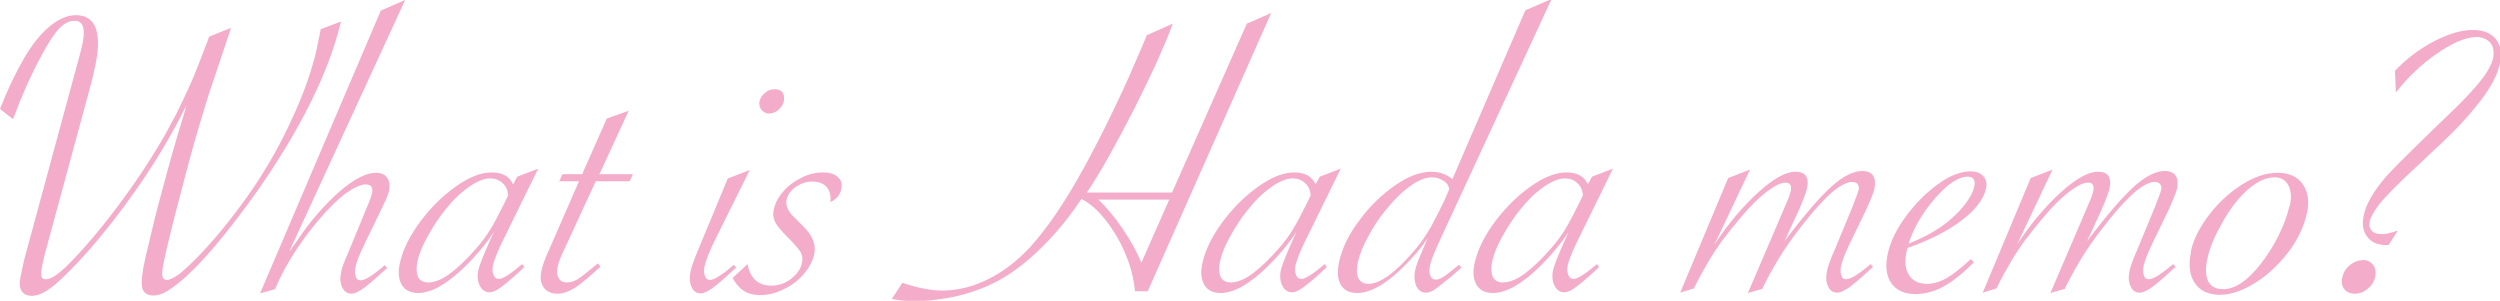 <?xml version="1.0" encoding="UTF-8"?><svg id="_レイヤー_2" xmlns="http://www.w3.org/2000/svg" viewBox="0 0 70.9 8.53"><defs><style>.cls-1{fill:#f3adcb;}</style></defs><g id="_レイヤー_1-2"><path class="cls-1" d="m9.09.83l.58-.22c-.35,1.46-1.16,3.08-2.41,4.86-.38.53-.76,1.03-1.14,1.48-.38.45-.71.79-.99,1.02-.18.15-.33.26-.45.32-.12.06-.23.09-.33.09-.18,0-.29-.08-.32-.23-.03-.16,0-.44.1-.87.08-.34.14-.59.18-.75.08-.36.23-.92.44-1.69.2-.73.37-1.29.49-1.68l.05-.18c-.55,1.12-1.25,2.22-2.11,3.32-.55.7-1.06,1.27-1.55,1.71-.28.25-.52.38-.72.38-.23,0-.35-.12-.35-.36,0-.08.03-.24.09-.5l.04-.18L2.18,1.86c.06-.22.11-.4.14-.53.12-.49.05-.74-.2-.74-.15,0-.3.07-.44.22-.14.14-.31.4-.5.76-.3.55-.57,1.16-.81,1.81l-.37-.29c.22-.56.45-1.04.69-1.45.24-.41.49-.71.74-.91.25-.2.49-.3.72-.3.59,0,.77.53.52,1.58-.04.18-.08.33-.11.45l-1.29,4.75s-.03.11-.05.21c-.04.18-.06.31-.05.39s.06.11.13.11c.1,0,.24-.07.41-.21.17-.14.39-.37.67-.68.34-.38.71-.84,1.1-1.37s.74-1.06,1.05-1.58c.15-.25.3-.53.47-.85.16-.32.3-.62.42-.89.12-.27.27-.66.46-1.16l.05-.14.62-.25-.04.13-.62,1.85c-.06.19-.14.47-.25.83-.11.36-.2.69-.28.99-.08.29-.16.61-.25.95-.19.71-.32,1.25-.4,1.59-.07.32-.11.53-.11.64,0,.11.05.17.13.17s.21-.06.37-.18c.15-.12.35-.31.6-.57.54-.57,1.02-1.19,1.47-1.84.44-.65.82-1.33,1.13-2.02.32-.69.55-1.35.69-1.97,0-.04.04-.2.1-.49Z"/><path class="cls-1" d="m7.38,8.31L10.8.3l.69-.3-3.29,7.14s.03-.05.04-.05l.21-.3c.35-.52.75-.98,1.18-1.36.41-.35.75-.53,1.03-.53.15,0,.26.05.32.14.07.1.08.22.05.38-.02.09-.07.22-.15.38l-.12.25-.35.72-.11.23c-.11.23-.18.41-.21.54s-.03.23,0,.3c.02.08.07.11.14.11.12,0,.35-.14.68-.43l.07.08-.07.06c-.28.26-.49.44-.62.53-.13.09-.24.14-.32.14-.12,0-.21-.06-.27-.19-.06-.13-.06-.28-.02-.45.02-.11.09-.29.21-.56l.51-1.24c.08-.18.13-.32.15-.41.02-.08.01-.14-.02-.19-.03-.04-.09-.06-.16-.06-.14,0-.33.09-.56.25-.23.17-.47.41-.73.71-.26.3-.5.62-.72.96-.22.34-.41.69-.56,1.05l-.42.12Z"/><path class="cls-1" d="m15.26,4.79l-1.05,2.14c-.11.23-.18.42-.22.55-.03.12-.03.22,0,.3.03.09.08.13.16.13.11,0,.33-.14.66-.42l.06.08-.08.08c-.26.24-.46.41-.59.5-.13.1-.24.14-.32.14-.12,0-.22-.07-.28-.2-.06-.13-.07-.28-.03-.45.03-.12.14-.41.34-.85l.1-.22c-.22.34-.49.66-.8.97-.53.52-.98.77-1.35.77-.22,0-.38-.08-.47-.24-.09-.16-.11-.38-.04-.65.09-.37.28-.75.58-1.15s.64-.73,1.01-.99c.37-.26.7-.39,1-.39.31,0,.51.11.61.34l.12-.22.6-.23Zm-.85.75c-.01-.15-.06-.26-.16-.35s-.21-.13-.35-.13c-.17,0-.37.08-.6.24-.23.16-.46.38-.68.66-.18.22-.34.47-.49.74-.15.27-.24.49-.28.67-.05.2-.04.36,0,.47.05.11.15.17.29.17.18,0,.39-.08.62-.25s.48-.41.75-.72c.16-.18.29-.36.4-.54.11-.18.24-.43.4-.75l.1-.21Z"/><path class="cls-1" d="m16.9,5.13l-.9,1.95c-.1.21-.16.37-.18.46-.03.14-.03.25.02.34.05.09.12.13.23.13s.21-.03.31-.09c.1-.06.26-.19.49-.38l.09-.07.07.09c-.3.28-.54.48-.72.6-.18.11-.35.17-.49.17-.19,0-.32-.06-.41-.19-.08-.12-.1-.28-.05-.48.03-.15.11-.36.24-.64l.82-1.88h-.56l.09-.2h.56l.7-1.58.62-.22-.83,1.8h.95l-.09.2h-.95Z"/><path class="cls-1" d="m21.26,4.83l-.96,1.93c-.16.32-.26.57-.31.76-.03.12-.03.23,0,.3.03.08.07.12.14.12.12,0,.35-.14.68-.43l.07.08-.07.06c-.28.26-.49.44-.62.53s-.23.14-.32.14c-.12,0-.21-.06-.26-.19-.06-.12-.06-.28-.02-.46.03-.12.09-.3.2-.56l.85-2.05.63-.24Zm.71-2.3c.1,0,.18.03.22.09s.06.14.04.25c-.02.1-.08.18-.16.25s-.17.1-.26.1-.16-.04-.22-.11c-.05-.07-.07-.15-.05-.24.02-.09.07-.17.16-.24.08-.07.17-.1.27-.1Z"/><path class="cls-1" d="m20.78,7.88l.42-.39c.08.41.3.61.68.61.2,0,.38-.06.55-.19.17-.13.27-.27.31-.44.03-.12.02-.22-.03-.31-.05-.09-.17-.23-.37-.43-.19-.19-.31-.33-.36-.44-.05-.11-.07-.23-.03-.37.04-.18.14-.35.28-.51.14-.16.32-.28.52-.38s.4-.14.6-.14c.18,0,.31.04.41.13.1.09.13.2.1.34-.04.18-.15.3-.31.37.02-.18-.02-.33-.11-.43-.09-.1-.23-.15-.41-.15-.16,0-.31.05-.46.15-.14.1-.23.22-.26.35-.04.16.03.33.19.49l.28.28c.27.26.37.53.31.8-.05.2-.15.39-.31.57-.16.18-.35.32-.57.42-.22.11-.44.16-.66.16-.35,0-.6-.16-.77-.48Z"/><path class="cls-1" d="m30.78,5.46h2.46l2.12-4.79.69-.3-3.5,7.89h-.36c-.03-.27-.08-.53-.17-.79-.09-.26-.2-.51-.34-.75-.14-.24-.3-.46-.47-.65-.17-.19-.35-.33-.54-.43l-.02.03c-.34.51-.72.97-1.13,1.37-.41.4-.81.7-1.19.91-.22.12-.47.23-.74.32-.27.09-.55.16-.84.2-.29.05-.57.07-.85.07-.19,0-.39-.02-.61-.06l.3-.46c.42.14.79.22,1.14.22.43,0,.87-.11,1.31-.33.44-.22.83-.53,1.18-.91.48-.53.98-1.26,1.49-2.19.09-.15.22-.41.41-.77.19-.36.36-.71.52-1.05.16-.34.29-.61.39-.84l.45-1.04.04-.11.74-.33c-.11.31-.27.68-.46,1.11-.2.43-.41.86-.64,1.32-.23.45-.47.9-.71,1.33-.24.43-.45.77-.62,1.02l-.02.03Zm2.37.2h-2c.22.21.46.49.69.83s.41.67.53.96l.79-1.79Z"/><path class="cls-1" d="m38.02,4.79l-1.05,2.14c-.11.23-.18.42-.22.55-.03.12-.03.22,0,.3.03.09.08.13.16.13.11,0,.33-.14.66-.42l.06.08-.08.08c-.26.24-.46.41-.59.5-.13.1-.24.14-.32.14-.12,0-.22-.07-.28-.2-.06-.13-.07-.28-.03-.45.03-.12.14-.41.34-.85l.1-.22c-.22.34-.49.66-.8.97-.53.52-.98.77-1.35.77-.22,0-.38-.08-.47-.24-.09-.16-.11-.38-.04-.65.09-.37.28-.75.58-1.15s.64-.73,1.01-.99c.37-.26.7-.39,1-.39.31,0,.51.11.61.34l.12-.22.6-.23Zm-.85.75c-.01-.15-.06-.26-.16-.35s-.21-.13-.35-.13c-.17,0-.37.08-.6.24-.23.16-.46.38-.68.66-.18.22-.34.47-.49.74-.15.27-.24.49-.28.67-.05.2-.04.36,0,.47.05.11.15.17.29.17.18,0,.39-.08.62-.25s.48-.41.75-.72c.16-.18.29-.36.4-.54.11-.18.24-.43.4-.75l.1-.21Z"/><path class="cls-1" d="m43.99,0l-3.13,6.76c-.17.36-.27.61-.3.75-.03.12-.03.23,0,.3.03.08.08.12.16.12.1,0,.24-.08.42-.23l.21-.17s0,0,.01-.01c0,0,.01,0,.02-.01l.07.08-.06.05c-.19.16-.28.25-.29.25l-.24.19c-.12.1-.21.16-.26.18-.05.02-.1.04-.16.04-.13,0-.22-.07-.28-.2-.05-.13-.06-.29-.02-.46.02-.1.09-.29.21-.56l.14-.33c-.16.25-.38.51-.67.8-.51.51-.96.76-1.33.76-.22,0-.38-.08-.47-.24-.09-.16-.1-.38-.04-.66.09-.39.28-.78.58-1.17.29-.4.63-.72,1-.98.37-.26.72-.39,1.03-.39.23,0,.43.07.6.21l2.07-4.79.7-.3Zm-2.89,5.38c-.01-.11-.06-.19-.16-.25-.09-.06-.2-.1-.33-.1-.18,0-.39.08-.62.25-.23.16-.47.4-.71.7-.18.22-.34.47-.48.73-.14.26-.24.5-.29.72-.04.19-.04.34.01.45s.15.17.29.17c.16,0,.36-.08.59-.25.23-.17.47-.41.74-.73.18-.21.33-.44.46-.67.16-.3.28-.54.36-.71l.13-.3Z"/><path class="cls-1" d="m45.74,4.79l-1.05,2.14c-.11.23-.18.42-.22.55-.03.12-.03.22,0,.3.03.09.08.13.16.13.11,0,.33-.14.66-.42l.06.08-.08.08c-.26.24-.46.41-.59.5-.13.1-.24.14-.32.14-.12,0-.22-.07-.28-.2-.06-.13-.07-.28-.03-.45.03-.12.14-.41.34-.85l.1-.22c-.22.34-.49.66-.8.97-.53.52-.98.77-1.35.77-.22,0-.38-.08-.47-.24-.09-.16-.11-.38-.04-.65.09-.37.28-.75.58-1.15s.64-.73,1.01-.99c.37-.26.7-.39,1-.39.31,0,.51.11.61.34l.12-.22.6-.23Zm-.85.75c-.01-.15-.06-.26-.16-.35s-.21-.13-.35-.13c-.17,0-.37.08-.6.24-.23.16-.46.38-.68.66-.18.22-.34.47-.49.74-.15.27-.24.49-.28.67-.05.2-.04.36,0,.47.05.11.15.17.29.17.18,0,.39-.08.62-.25s.48-.41.75-.72c.16-.18.29-.36.4-.54.11-.18.24-.43.4-.75l.1-.21Z"/><path class="cls-1" d="m49.99,8.19l-.42.12,1.02-2.38.09-.21c.05-.11.08-.21.1-.28.04-.17,0-.26-.15-.26-.13,0-.3.09-.53.26-.22.17-.48.42-.75.75-.18.21-.34.41-.49.61-.14.19-.28.4-.41.62-.13.22-.27.47-.41.76l-.39.12,1.36-3.25.62-.24-1.01,2.13c.4-.61.82-1.1,1.25-1.49.43-.39.78-.58,1.05-.58.29,0,.4.17.32.5-.03.11-.1.31-.23.6l-.4.87c.55-.73.99-1.24,1.32-1.54.33-.3.63-.45.88-.45.14,0,.25.04.31.13.06.09.07.21.04.37-.03.13-.12.35-.27.67l-.35.72-.11.23c-.11.24-.18.42-.21.54-.03.12-.03.23,0,.3.02.08.07.11.14.11.12,0,.35-.14.69-.43l.07.08-.07.06c-.28.26-.49.44-.62.53-.13.09-.24.14-.33.14-.12,0-.21-.06-.26-.19-.06-.12-.06-.28-.02-.46.03-.11.09-.3.21-.56l.5-1.21.08-.21c.05-.12.08-.21.1-.28.02-.07,0-.13-.03-.17-.03-.04-.09-.06-.16-.06-.09,0-.19.04-.31.11s-.26.18-.41.33c-.15.15-.33.34-.53.59-.27.33-.5.64-.69.93-.19.29-.39.64-.6,1.06Z"/><path class="cls-1" d="m55.9,7.35l.08.09c-.32.32-.61.55-.87.69-.26.14-.53.21-.79.21-.32,0-.55-.11-.69-.32-.14-.21-.17-.49-.09-.84.08-.35.26-.71.53-1.07.27-.36.57-.66.91-.9.33-.24.64-.35.91-.35.16,0,.28.05.36.14.08.09.11.21.07.36-.07.3-.3.6-.7.9-.4.3-.91.56-1.52.77-.01.03-.02.07-.03.11-.06.27-.04.49.07.66.11.17.28.25.51.25.18,0,.38-.06.57-.17.2-.12.42-.3.68-.54Zm-1.77-.44c.47-.19.84-.4,1.12-.63.19-.16.35-.32.49-.5.13-.18.22-.34.25-.49.04-.18-.02-.28-.19-.28-.25,0-.56.2-.91.6-.35.4-.61.83-.76,1.29Z"/><path class="cls-1" d="m58.57,8.19l-.42.12,1.02-2.38.09-.21c.05-.11.08-.21.1-.28.04-.17,0-.26-.15-.26-.13,0-.3.09-.53.26-.22.17-.48.42-.75.75-.18.21-.34.41-.49.61-.14.19-.28.4-.41.62-.13.22-.27.47-.41.76l-.39.12,1.36-3.25.62-.24-1.01,2.13c.4-.61.82-1.1,1.25-1.49.43-.39.78-.58,1.05-.58.29,0,.4.17.32.5-.03.11-.1.31-.23.6l-.4.87c.55-.73.99-1.24,1.32-1.54.33-.3.63-.45.88-.45.14,0,.25.04.31.13.06.09.07.21.04.37-.03.13-.12.35-.27.67l-.35.72-.11.23c-.11.24-.18.42-.21.54-.03.12-.03.23,0,.3.02.08.07.11.14.11.12,0,.35-.14.69-.43l.07.08-.07.06c-.28.26-.49.44-.62.53-.13.09-.24.14-.33.14-.12,0-.21-.06-.26-.19-.06-.12-.06-.28-.02-.46.03-.11.09-.3.21-.56l.5-1.21.08-.21c.05-.12.08-.21.1-.28.02-.07,0-.13-.03-.17-.03-.04-.09-.06-.16-.06-.09,0-.19.04-.31.11s-.26.18-.41.33c-.15.15-.33.34-.53.59-.27.33-.5.64-.69.93-.19.29-.39.64-.6,1.06Z"/><path class="cls-1" d="m62.13,7.13c.08-.35.26-.7.53-1.05.27-.35.58-.63.93-.85.35-.22.68-.33,1-.33.33,0,.57.11.72.33.15.22.19.5.11.84-.09.37-.26.74-.53,1.09-.27.35-.58.64-.93.86-.35.22-.69.34-1,.34-.33,0-.57-.11-.72-.34-.15-.22-.18-.52-.1-.89Zm2.81-1.29c.05-.23.04-.43-.04-.58-.08-.15-.21-.23-.39-.23-.16,0-.33.05-.51.16s-.35.26-.52.46c-.2.23-.38.51-.54.82-.17.31-.28.59-.33.83-.07.29-.06.51.01.67.08.16.22.23.43.23.34,0,.69-.24,1.06-.71.19-.24.36-.51.51-.81.15-.3.25-.58.31-.84Z"/><path class="cls-1" d="m66.99,7.37c.14,0,.24.05.31.14.07.09.09.2.06.34-.03.14-.1.25-.21.34-.11.09-.23.14-.37.14-.09,0-.16-.02-.22-.06-.06-.04-.11-.1-.13-.17s-.03-.15,0-.24c.03-.14.1-.25.21-.34.11-.09.23-.14.37-.14Zm1-.81l-.25.39h-.06c-.25,0-.43-.08-.55-.24-.12-.16-.15-.37-.09-.62.07-.32.28-.67.61-1.06.1-.11.21-.23.35-.37.14-.14.41-.41.81-.8.48-.46.81-.78.99-.96.29-.3.51-.54.64-.73.14-.19.22-.35.26-.5.03-.12.02-.22,0-.32-.03-.09-.09-.17-.17-.22-.08-.05-.18-.08-.29-.08-.29,0-.66.15-1.1.45-.44.3-.84.67-1.19,1.12l-.03-.61c.33-.35.71-.63,1.11-.84.41-.21.77-.32,1.1-.32.3,0,.52.09.66.27s.17.42.1.72c-.05.2-.14.42-.29.65-.14.24-.35.5-.6.79s-.57.61-.93.94l-.67.63c-.43.4-.72.7-.89.9-.16.2-.26.37-.3.51-.03.12-.01.21.05.28.06.07.16.1.29.1.1,0,.25-.03.45-.1Z"/></g></svg>